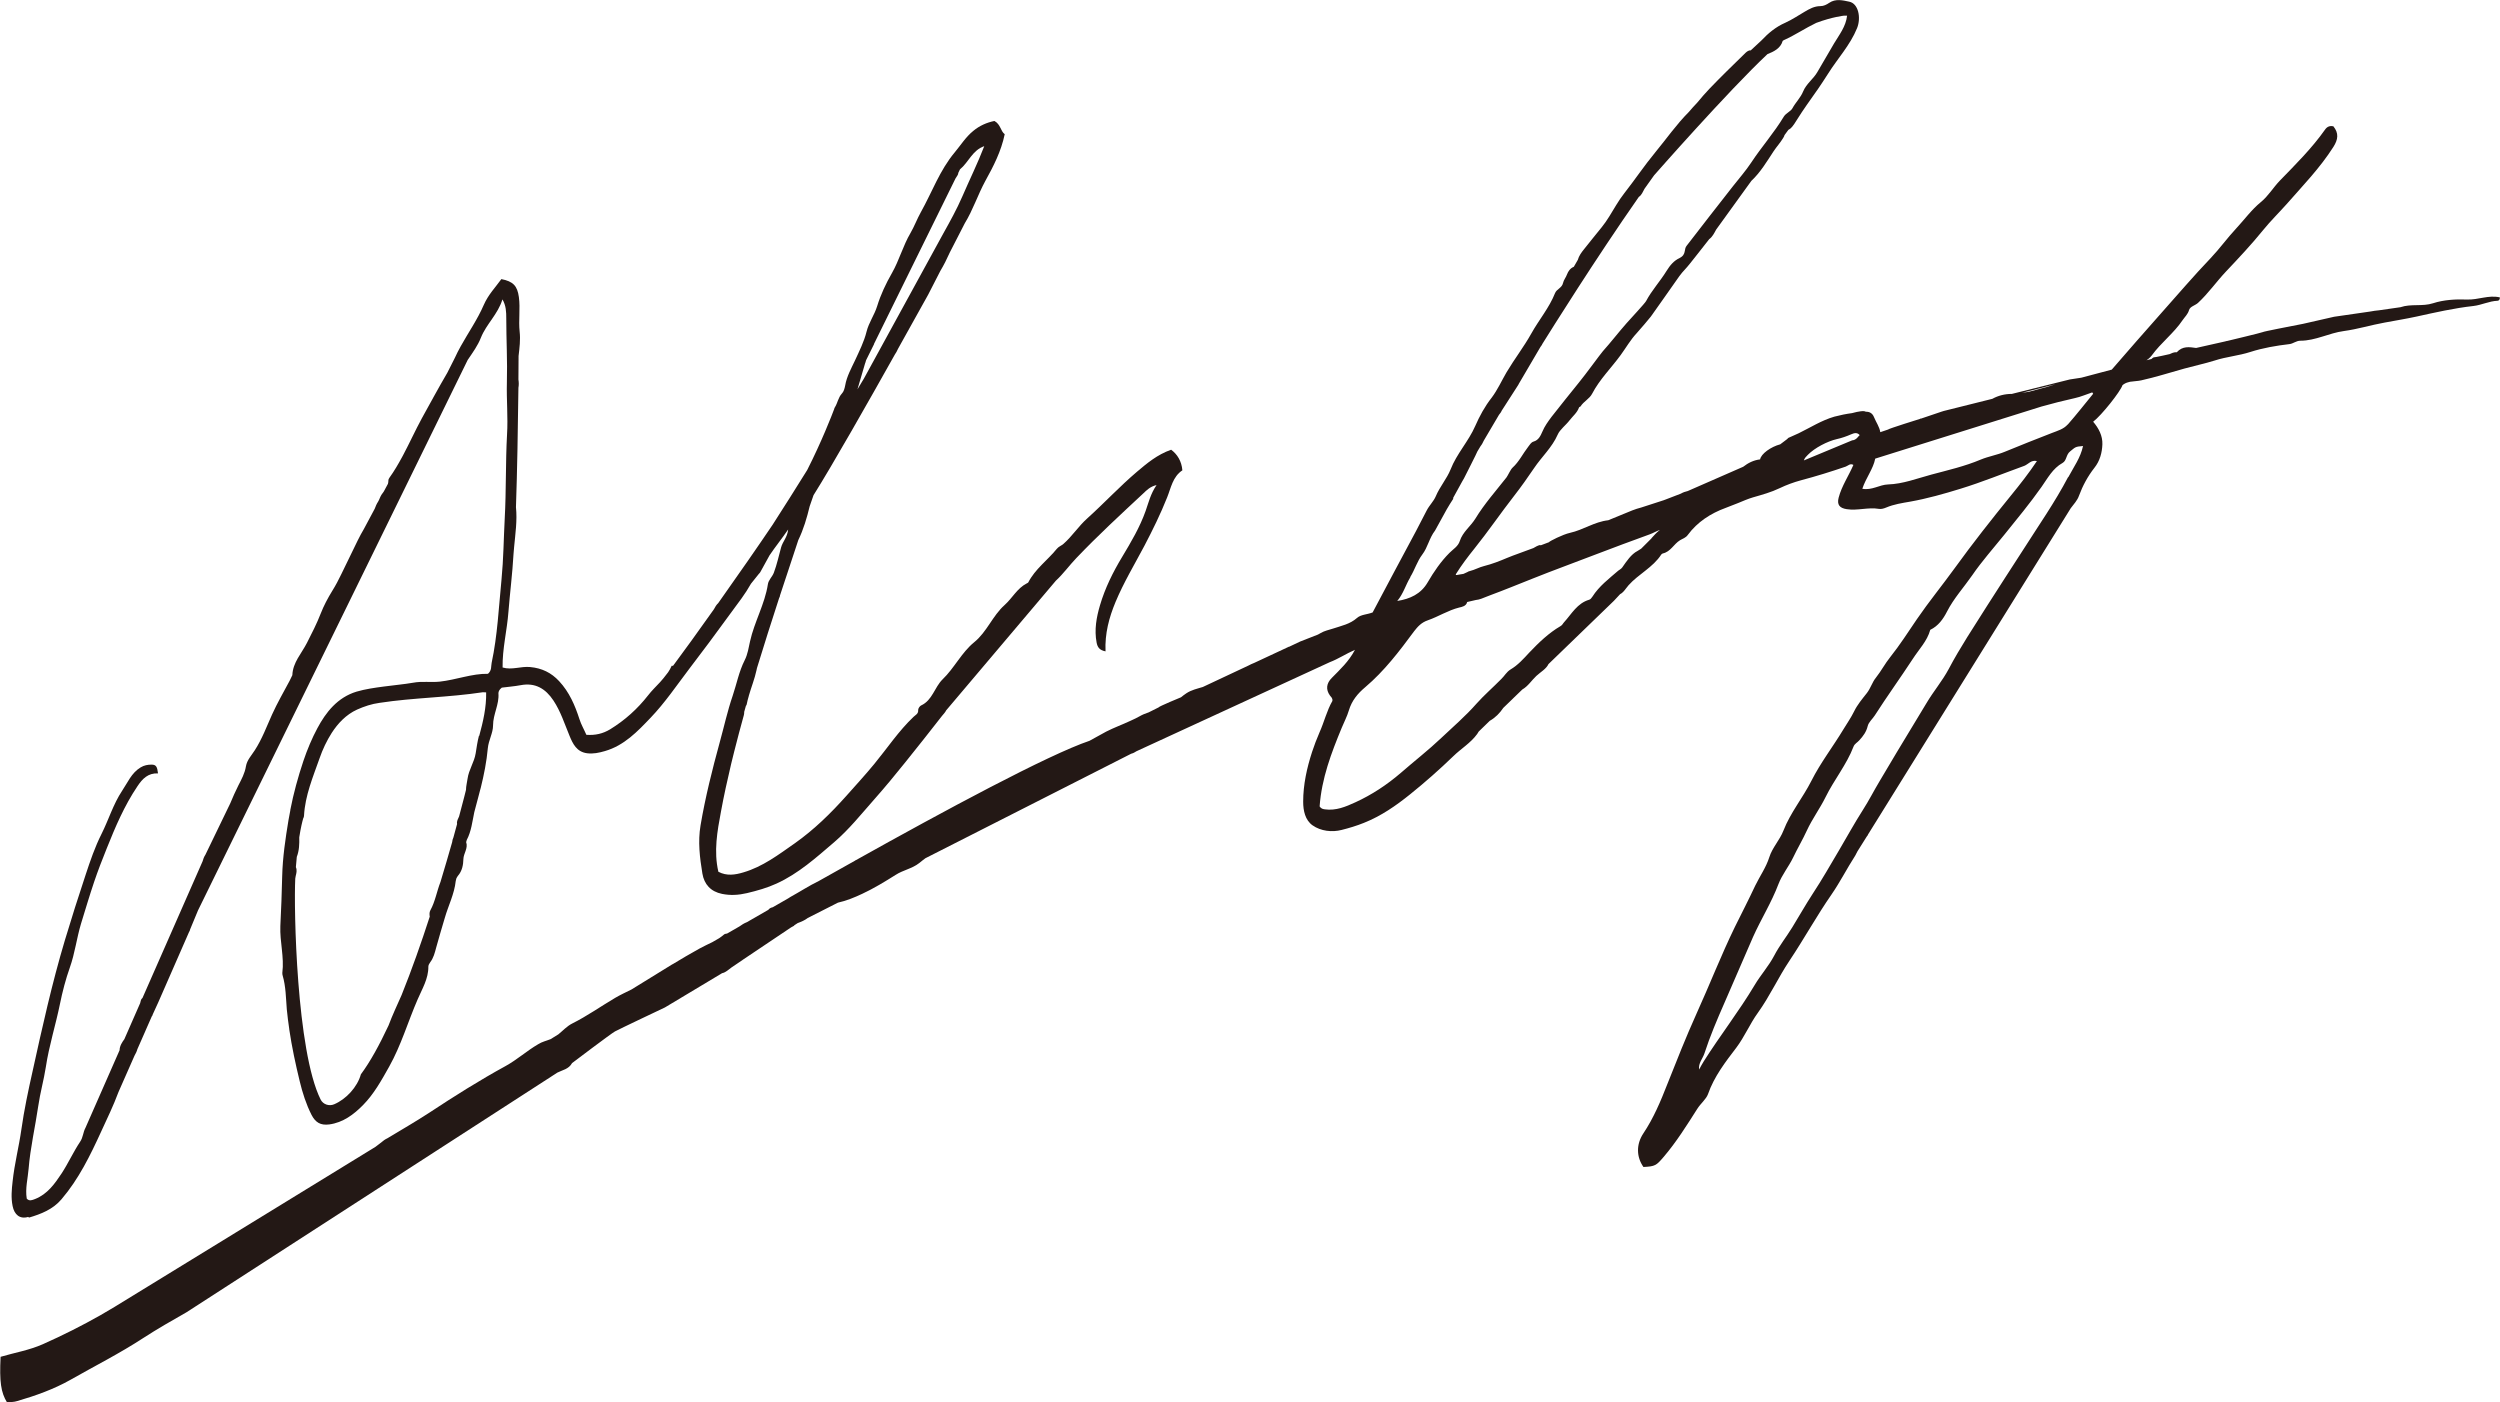 <?xml version="1.0" encoding="UTF-8"?><svg id="_レイヤー_2" xmlns="http://www.w3.org/2000/svg" viewBox="0 0 162.66 91.22"><defs><style>.cls-1{fill:#231815;}</style></defs><g id="_レイヤー_1-2"><path class="cls-1" d="M35.55,70.25c.12-.07.23-.15.34-.22l.37-.24c.33-.17.74-.22.96-.62,0,0,2.52-1.91,2.79-2.06.27-.15,3.25-1.56,3.25-1.56l3.72-2.23c.25-.05.42-.24.61-.37l.71-.48s.01,0,.01,0c0,0,0,0,0-.01l3.16-2.12c.07-.04.13-.07.2-.11,0,0,0-.01,0-.02l.23-.15c.24-.09.46-.18.65-.33l1.97-1c.55-.12,1.08-.34,1.59-.58.75-.35,1.47-.79,2.17-1.23.48-.31,1.06-.4,1.52-.76.13-.11.27-.21.41-.32l13.39-6.8c.12-.03.24-.09.34-.16l12.59-5.8c.53-.2,1.04-.54,1.63-.8-.4.76-.97,1.28-1.51,1.83-.35.35-.4.75-.12,1.14.07.1.19.17.16.36-.36.62-.53,1.36-.84,2.05-.18.41-.34.84-.48,1.26-.34,1.05-.58,2.13-.58,3.24,0,.59.13,1.2.61,1.54.54.38,1.27.46,1.89.3.48-.12.98-.27,1.45-.46,1.13-.45,2.09-1.12,3.01-1.86.97-.78,1.91-1.61,2.81-2.48.5-.49,1.12-.85,1.55-1.44.03-.05.07-.1.1-.16l.72-.7c.37-.21.65-.5.88-.84,0,0,.01-.01.02-.02l.58-.56s.05-.05.07-.07l.57-.55c.37-.21.61-.6.91-.88.27-.25.65-.46.79-.77l4.26-4.12.4-.43c.07-.04.14-.08.2-.15.13-.13.23-.3.35-.43.65-.73,1.59-1.16,2.13-2,.02-.03.07-.06.1-.07.51-.11.71-.61,1.12-.86.16-.1.37-.15.51-.35.62-.84,1.49-1.4,2.45-1.75.27-.1.55-.21.82-.32.32-.13.63-.27.97-.37.59-.17,1.18-.33,1.74-.6.44-.21.9-.38,1.38-.51.98-.26,1.95-.56,2.91-.89.16-.06.29-.23.5-.11-.31.72-.76,1.37-.96,2.13-.12.46.06.68.53.75.7.11,1.39-.14,2.09-.02.15.03.34-.03.48-.09.5-.21,1.03-.29,1.55-.38,1.12-.2,2.21-.51,3.28-.84,1.4-.43,2.77-.99,4.15-1.49.26-.1.44-.4.82-.31-.52.78-1.1,1.52-1.68,2.23-1.26,1.55-2.5,3.12-3.67,4.74-.81,1.12-1.68,2.18-2.46,3.32-.56.82-1.1,1.67-1.73,2.46-.34.42-.59.91-.94,1.35-.23.28-.34.68-.58.99-.3.38-.62.76-.83,1.19-.2.41-.46.78-.69,1.16-.68,1.13-1.5,2.19-2.09,3.36-.56,1.11-1.37,2.08-1.82,3.24-.24.62-.72,1.1-.92,1.73-.21.67-.62,1.24-.92,1.86-.42.9-.88,1.79-1.32,2.68-.9,1.85-1.65,3.78-2.5,5.65-.68,1.51-1.29,3.05-1.9,4.59-.43,1.1-.89,2.2-1.56,3.2-.47.71-.45,1.53.01,2.18.76-.04.83-.09,1.31-.65.83-.97,1.51-2.06,2.19-3.13.22-.35.58-.63.7-.96.4-1.15,1.14-2.1,1.84-3.02.55-.73.88-1.55,1.41-2.28.77-1.07,1.32-2.29,2.05-3.38.95-1.42,1.77-2.92,2.75-4.33.55-.8,1-1.69,1.53-2.51.05-.09.1-.18.14-.27l.64-1.02s.02-.01.03-.02c0-.02.01-.04.02-.06l13.19-21.23c.19-.26.43-.5.54-.82.24-.65.57-1.26,1-1.81.36-.45.5-.99.52-1.53.02-.55-.24-1.05-.6-1.47.55-.42,1.77-1.96,1.91-2.38.12-.1.25-.16.38-.19l.11-.03c.24-.04.49-.04.72-.09.95-.21,1.88-.51,2.82-.77.65-.18,1.32-.32,1.96-.52.76-.25,1.56-.31,2.33-.56.81-.26,1.68-.41,2.54-.51.25-.03.44-.22.71-.22.99,0,1.86-.5,2.83-.63.89-.12,1.76-.39,2.65-.55.69-.13,1.38-.24,2.07-.39,1.23-.27,2.45-.55,3.71-.69.53-.06,1.03-.32,1.57-.34.1,0,.16-.1.15-.22-.73-.17-1.42.17-2.13.14-.76-.03-1.53.02-2.21.24-.71.23-1.42.02-2.13.26l-1.39.2c-.19.02-.38.04-.57.08l-2.35.34-2.02.46c-.82.16-2.59.5-2.63.54-.03.03-2.33.58-2.33.58-.03,0-.06,0-.09.02l-1.91.43c-.44-.06-.88-.14-1.26.28h-.05s-.09,0-.12.01c-.04,0-.16.05-.29.11,0,0-1.01.23-1.03.21-.05.01-.1.06-.16.11l-.32.08s.21-.13.34-.31c.6-.83,1.44-1.45,2.01-2.3.15-.22.34-.38.42-.66.07-.23.39-.29.58-.46.67-.62,1.19-1.37,1.81-2.03.83-.88,1.67-1.77,2.43-2.71.48-.59,1.02-1.12,1.52-1.68,1.06-1.21,2.18-2.36,3.05-3.73.31-.49.36-.89,0-1.34-.22-.05-.4.01-.54.21-.86,1.22-1.92,2.27-2.95,3.33-.43.45-.75,1-1.23,1.39-.61.5-1.07,1.14-1.6,1.71-.58.62-1.08,1.32-1.66,1.93-1.1,1.15-2.14,2.37-3.2,3.56-1.09,1.22-2.16,2.46-3.24,3.7l-1.96.52s0,0,0,0h0s-.05.01-.05.01l-.72.11-3.77.94c-.46,0-.89.11-1.27.32l-3.16.79c-.06.02-.11.03-.16.05l-1.33.45s-.01,0-.02-.01c-.02.01-.03.02-.05.03,0,0-2.03.63-2.07.69l-.5.17c-.05-.34-.27-.64-.41-.98-.09-.23-.27-.36-.53-.35-.12-.08-.46-.03-.9.09-.38.05-.77.13-1.15.23-.83.24-1.56.71-2.32,1.08-.37.16-.6.27-.6.27-.07.02-.11.06-.15.11l-.45.34c-.61.16-1.25.62-1.31.98-.42.05-.78.23-1.1.48l-3.61,1.58c-.15.03-.31.09-.45.17l-.96.37s-.1.04-.16.06l-1.45.47c-.19.05-.39.11-.59.19l-1.56.64c-.9.1-1.63.63-2.49.82-.46.1-1.35.55-1.37.61l-.53.2c-.1-.07-.41.15-.48.18l-.95.35h0c-.26.09-.51.19-.76.29-.47.2-.98.4-1.5.53-.3.07-.61.25-.94.33-.05.01-.1.03-.14.06l-.26.12c-.4.05-.58.15-.47-.02.35-.56.76-1.1,1.17-1.61.9-1.12,1.71-2.31,2.59-3.44.46-.59.89-1.2,1.31-1.82.49-.73,1.16-1.33,1.53-2.17.14-.33.53-.61.78-.94.21-.27.49-.49.61-.83.01-.03.08-.04.1-.07.2-.32.58-.49.75-.82.49-.94,1.25-1.68,1.86-2.52.35-.48.63-.98,1.04-1.42.22-.24.83-.96.92-1.08.5-.71,1.01-1.42,1.51-2.14.23-.33.44-.65.73-.95.25-.25,1.39-1.75,1.56-1.95.2-.14.32-.38.45-.62l2.29-3.17c.59-.55,1.01-1.26,1.45-1.93.2-.3.44-.56.62-.86.04-.07.08-.13.09-.19l.25-.34c.17-.08.29-.22.56-.66.41-.66.87-1.29,1.31-1.92l.03-.04h0c.23-.34.46-.68.68-1.03.62-.99,1.44-1.86,1.89-2.97.27-.67.09-1.6-.51-1.72-.43-.09-.88-.21-1.31.08-.16.11-.35.21-.57.21-.39,0-.71.18-1.03.37-.41.24-.81.51-1.25.71-.62.27-1.11.68-1.56,1.16h0s-.27.25-.69.64c-.17-.02-.31.13-.43.25-.76.74-1.52,1.48-2.25,2.24-.28.29-.54.6-.8.91-.21.22-.39.42-.54.6-.81.81-1.46,1.75-2.18,2.62-.71.86-1.34,1.8-2.03,2.68-.19.24-.36.5-.52.76-.3.49-.59,1.01-.94,1.44-.39.47-.76.95-1.15,1.43-.17.21-.34.44-.41.7l-.26.45c-.23.09-.37.3-.44.49-.07.2-.22.37-.26.56-.07.33-.41.39-.52.66-.38.96-1.05,1.74-1.55,2.64-.48.86-1.1,1.66-1.61,2.52-.32.55-.59,1.15-.96,1.64-.45.57-.8,1.22-1.07,1.84-.44,1.01-1.21,1.81-1.61,2.84-.23.58-.7,1.12-.96,1.74-.14.33-.42.59-.59.92-.08.15-.53,1.03-.7,1.35-.96,1.78-1.9,3.56-2.82,5.29-.37.14-.76.13-1.02.36-.45.4-1.02.51-1.56.69-.27.09-.55.14-.8.29-.06.03-.12.07-.18.1l-1.15.45s-.24.11-.72.34h-.02s-2.25,1.05-2.25,1.05c-.13.05-.26.11-.39.18l-2.96,1.39c-.36.11-.74.19-1.07.41-.12.08-.24.17-.35.26,0,0-1.46.6-1.46.66,0,0-.64.32-.64.32-.21.07-.41.15-.6.26-.16.09-.32.17-.48.24l-.13.06c-.51.24-1.04.43-1.55.69-.37.19-.72.41-1.09.6-2.69.91-9.45,4.55-15.19,7.76,0,0-.01,0-.02,0,0,.01-.02.02-.03.03-.82.46-1.61.9-2.37,1.33-.64.31-1.23.7-1.85,1.04-.05.03-.1.06-.14.09-.35.2-.69.39-1.01.58-.1.02-.22.07-.29.17-.5.29-.97.56-1.39.8-.18.07-.34.17-.49.28-.3.17-.57.33-.8.46-.09.01-.17.03-.22.08-.09.08-.19.15-.29.22-.28.16-.43.25-.45.26-.28.14-.57.27-.84.42-.59.33-1.18.67-1.75,1.02h-.01s-2.66,1.64-2.66,1.64c-.36.18-.73.35-1.07.55-.93.55-1.82,1.18-2.78,1.66-.36.18-.61.47-.91.71l-.5.31c-.27.11-.56.17-.81.33-.74.43-1.36,1-2.12,1.42-1.7.93-3.35,1.97-4.97,3.04-.89.58-1.81,1.11-2.72,1.66-.07.04-.15.07-.21.12-.18.15-.38.29-.57.44l-16.97,10.41c-.3.18-.6.35-.9.53-1.23.7-2.49,1.33-3.77,1.9-.88.39-1.83.55-2.75.82-.08,1.63.02,2.32.42,2.97.21-.03.45-.02.66-.09,1.2-.35,2.38-.77,3.46-1.38,1.58-.9,3.21-1.72,4.74-2.72.91-.59,1.87-1.14,2.82-1.68M91.76,37.54c.29-.47.44-1.01.78-1.46.36-.47.45-1.07.83-1.56l.76-1.38c.14-.23.27-.46.42-.68,0-.02,0-.05,0-.07l.6-1.09c.04-.06.07-.11.1-.17l.02-.04s.87-1.71.85-1.71l.21-.35c.09-.11.15-.23.21-.36l.99-1.68c.06-.09.14-.16.17-.26l1.08-1.68s.03-.04.03-.06l1.42-2.42s.11-.14.12-.19c.6-.96,3.41-5.46,6.28-9.57.19-.12.26-.34.37-.53.21-.29.41-.58.62-.87,0,0,4.82-5.49,7.38-7.89.38-.15.85-.36.99-.86.03-.02.06-.04.09-.06,0,0,0,0,.01,0,.71-.32,1.37-.77,2.08-1.11,1.04-.39,1.8-.47,1.8-.47.06,0,.12,0,.21,0-.08.71-.51,1.24-.85,1.81-.36.62-.72,1.23-1.08,1.85-.26.46-.72.76-.93,1.27-.16.4-.49.71-.7,1.1-.11.2-.42.31-.56.54-.63,1.05-1.45,1.97-2.12,2.99-.35.53-.79,1.03-1.19,1.54-1.01,1.28-2.01,2.58-3.01,3.87-.08.1-.1.21-.12.34-.03.2-.12.35-.34.46-.37.17-.62.47-.85.84-.41.67-.96,1.26-1.33,1.96-.08.15-.96,1.09-1.27,1.44-.53.6-1.01,1.23-1.54,1.82-.16.18-1.13,1.52-1.56,2.04-.3.37-1.49,1.85-1.78,2.23-.23.31-.45.61-.6.97-.11.25-.24.55-.57.64-.17.05-.25.22-.35.34-.35.45-.59.97-1.02,1.36-.13.12-.3.51-.39.63-.69.88-1.44,1.72-2.03,2.69-.31.5-.82.86-1.01,1.45-.11.35-.42.52-.67.77-.56.56-1.02,1.23-1.42,1.92-.44.76-1.15,1.08-1.98,1.21.4-.47.55-1.05.85-1.54M107.47,35.01l-.69.69c-.07.05-.15.1-.24.15-.41.21-.71.67-.99,1.07-.09.12-.18.14-.26.21-.6.52-1.25,1.01-1.68,1.69-.06.09-.13.18-.21.2-.78.23-1.14.92-1.63,1.46-.08.08-.11.19-.24.26-.77.45-1.41,1.07-2.02,1.71-.38.41-.74.82-1.23,1.11-.26.16-.39.42-.6.62-.53.54-1.11,1.04-1.61,1.6-.71.81-1.53,1.51-2.3,2.24-.83.79-1.76,1.51-2.63,2.27-.91.78-1.88,1.42-2.95,1.91-.63.29-1.27.56-1.99.46-.13-.02-.24-.04-.34-.19.13-1.82.76-3.48,1.44-5.12.15-.37.35-.74.46-1.12.19-.64.57-1.1,1.07-1.52,1.24-1.05,2.22-2.34,3.18-3.64.24-.31.48-.57.89-.71.69-.24,1.32-.65,2.04-.83.18-.04.46-.09.52-.36l.56-.13c.12-.01.23-.04.35-.08h0c.2-.07.39-.16.59-.23.92-.34,1.84-.72,2.75-1.08,1.37-.55,2.76-1.05,4.13-1.58,1.16-.44,2.32-.88,3.49-1.3.23-.08.43-.21.67-.29-.21.16-.38.35-.55.54M133.74,25l-.54.17-1.19.32-.46.07,2.19-.56ZM117.36,29.97c.06-.18.16-.27.27-.38.44-.45,1.27-.88,1.88-1.02.32-.07.63-.18.93-.31.21-.09.39-.14.56.05-.07.04-.21.33-.49.34l-3.15,1.31ZM134.56,31.04c-.86,1.64-1.92,3.15-2.91,4.71-.79,1.23-1.59,2.45-2.37,3.68-.85,1.35-1.74,2.68-2.49,4.1-.41.77-.99,1.45-1.44,2.21-.64,1.07-1.3,2.14-1.94,3.21-.37.62-.73,1.23-1.1,1.85-.38.63-.71,1.29-1.11,1.91-.55.86-1.04,1.76-1.56,2.64-.55.93-1.09,1.88-1.69,2.79-.47.72-.89,1.47-1.34,2.2-.38.62-.83,1.18-1.17,1.83-.36.69-.89,1.27-1.28,1.93-1.02,1.71-2.25,3.28-3.31,4.96-.11.17-.2.35-.3.53-.06-.41.23-.7.35-1.06.36-1.11.82-2.19,1.29-3.26.63-1.43,1.24-2.88,1.87-4.31.52-1.16,1.2-2.24,1.65-3.43.23-.61.67-1.14.96-1.74.28-.59.62-1.16.89-1.75.35-.76.85-1.43,1.22-2.18.55-1.12,1.37-2.11,1.82-3.29.07-.18.25-.26.37-.4.25-.27.46-.55.55-.93.06-.25.31-.46.46-.69.8-1.25,1.67-2.45,2.48-3.69.4-.62.93-1.15,1.13-1.88.52-.25.84-.7,1.09-1.19.44-.86,1.1-1.58,1.64-2.36.63-.92,1.39-1.77,2.09-2.64.82-1.02,1.66-2.03,2.42-3.11.39-.55.72-1.2,1.37-1.56.27-.15.22-.54.49-.75.34-.27.31-.31.84-.35-.16.76-.61,1.37-.96,2.03M134.53,27.62c-.26.3-.66.41-1.02.55-1.02.4-2.05.8-3.06,1.22-.5.21-1.06.3-1.57.51-1.04.44-2.14.69-3.22.98-.93.25-1.85.61-2.82.64-.56.02-1.05.4-1.67.28.23-.7.71-1.29.84-1.96l10.82-3.39h0c.72-.2,1.45-.39,2.18-.55.38-.08.75-.25,1.12-.37.02.03.04.06.06.09-.55.67-1.08,1.35-1.65,2"/><path class="cls-1" d="M1.89,79.22c.78-.23,1.55-.53,2.11-1.19,1.12-1.31,1.87-2.85,2.58-4.4.39-.85.8-1.69,1.13-2.58l1.04-2.36c.08-.14.15-.28.19-.43l.51-1.16s.02-.05.03-.07l.4-.91s.04-.04.05-.08c0,0,0-.01,0-.02l.37-.81,2-4.57s.06-.09.07-.17l.51-1.23L30.43,23.42c.34-.5.66-.94.86-1.45.35-.88,1.11-1.53,1.4-2.49.24.4.25.83.25,1.23,0,1.4.08,2.79.04,4.18-.03,1.13.08,2.26.01,3.39-.1,1.82-.05,3.63-.15,5.45-.07,1.32-.08,2.66-.21,3.98-.18,1.81-.26,3.63-.64,5.41-.05.23.02.49-.24.72-1.04-.02-2.06.39-3.14.51-.58.06-1.15-.04-1.73.07-.63.11-1.28.16-1.92.25-.59.08-1.18.16-1.76.33-1.25.38-2,1.35-2.55,2.38-.35.65-.66,1.39-.91,2.13-.35,1.05-.64,2.1-.85,3.18h0s0,.03,0,.03c-.04.21-.08.43-.12.64-.2,1.21-.38,2.42-.41,3.65-.02,1.08-.07,2.17-.12,3.25-.04,1.01.26,2.01.13,3.03,0,.06,0,.13.02.18.21.72.21,1.46.27,2.2.04.43.1.86.16,1.29h0s0,.02,0,.02c.17,1.14.41,2.26.68,3.37.18.75.42,1.5.77,2.19.26.5.59.69,1.15.62.9-.12,1.6-.65,2.2-1.26.71-.72,1.2-1.61,1.7-2.5.78-1.39,1.22-2.92,1.85-4.37.29-.68.71-1.35.7-2.14,0-.09.06-.2.12-.28.22-.29.3-.62.39-.96.18-.65.37-1.29.56-1.93.23-.8.62-1.55.71-2.39l.04-.17c.03-.06.06-.12.1-.17.28-.32.35-.71.36-1.09.01-.38.32-.71.18-1.11l.04-.14c.3-.57.36-1.2.49-1.81l.26-.98c.04-.15.08-.31.12-.46l.04-.14h0c.21-.85.38-1.7.46-2.58.05-.52.34-.99.34-1.48,0-.73.41-1.37.35-2.09,0-.11.05-.24.22-.37.37-.05.81-.08,1.23-.16.95-.18,1.62.23,2.13,1,.47.71.72,1.51,1.04,2.28.22.54.47,1.06,1.15,1.15.4.05.77-.03,1.15-.14,1.26-.36,2.13-1.28,2.98-2.17.93-.97,1.7-2.11,2.52-3.19.87-1.14,1.73-2.29,2.57-3.45.27-.38.56-.75.83-1.13.22-.3.42-.62.61-.95l.52-.65s.07-.06.09-.11l.6-1.09c.37-.55.8-1.08,1.21-1.68-.05.51-.36.79-.46,1.17-.15.54-.27,1.11-.47,1.64-.1.27-.35.47-.39.76-.2,1.29-.88,2.44-1.16,3.71-.09.4-.15.84-.35,1.23-.37.73-.52,1.54-.78,2.31-.34.99-.56,2.01-.84,3.02-.49,1.79-.94,3.58-1.25,5.41-.18,1.06-.05,2.1.12,3.14.12.7.54,1.17,1.28,1.32.55.11,1.06.08,1.62-.05.67-.16,1.31-.34,1.92-.62,1.43-.65,2.58-1.69,3.75-2.69.98-.84,1.78-1.85,2.63-2.81.69-.78,1.35-1.58,2-2.39.8-1,1.6-2,2.39-3.02.09-.11.21-.23.27-.36l7.14-8.44c.47-.43.87-.99,1.33-1.47,1.4-1.47,2.89-2.84,4.37-4.22.2-.19.44-.44.85-.53-.39.57-.52,1.14-.71,1.68-.38,1.07-.95,2.03-1.52,2.98-.61,1.01-1.12,2.04-1.45,3.16-.23.78-.38,1.59-.22,2.43.06.3.18.49.58.57-.05-1.16.23-2.2.65-3.21.53-1.27,1.24-2.45,1.88-3.66.54-1.03,1.05-2.07,1.48-3.15.25-.62.36-1.34.99-1.76-.05-.6-.33-1.04-.73-1.34-.91.32-1.58.89-2.22,1.43-1.13.96-2.14,2.05-3.24,3.04-.57.51-.98,1.16-1.55,1.66-.14.12-.31.17-.43.32-.6.74-1.41,1.31-1.86,2.19-.02.03-.07.04-.1.06-.62.32-.93.95-1.43,1.4-.79.7-1.15,1.75-1.99,2.43-.82.67-1.29,1.68-2.05,2.41-.53.52-.66,1.36-1.4,1.7-.09.04-.2.21-.19.3.02.25-.18.32-.3.44-.97.92-1.71,2.04-2.55,3.06-.59.72-1.22,1.4-1.83,2.09-1.01,1.13-2.09,2.19-3.35,3.08-1.06.74-2.08,1.52-3.34,1.89-.53.16-1.09.25-1.63-.04-.31-1.33-.07-2.64.17-3.92.19-1.04.42-2.07.66-3.09.06-.23.13-.5.2-.81.2-.79.41-1.59.63-2.38.02-.08.02-.14.02-.2.04-.13.07-.26.11-.39.02-.03.04-.05.05-.09.04-.19.08-.37.14-.56,0,0,0-.01,0-.01.16-.56.38-1.1.5-1.66.01-.05.02-.09.03-.14.45-1.48.95-3.04,1.44-4.55.01-.03.02-.06.04-.09.01-.03.02-.06.02-.09.12-.38.25-.75.37-1.12.03-.08.06-.16.08-.24.12-.38.25-.75.37-1.12.01-.02.02-.04.02-.06.12-.36.24-.72.35-1.06.34-.7.56-1.45.74-2.2.09-.26.17-.49.25-.72,1.23-1.96,3.56-6.06,5.29-9.15.08-.12.15-.24.21-.38,1.13-2.02,1.96-3.52,1.96-3.52l.79-1.54c.23-.38.43-.79.62-1.21l.97-1.89c.54-.88.85-1.86,1.34-2.76.52-.94,1.03-1.92,1.26-3.04-.27-.19-.26-.64-.67-.86-.49.1-.96.3-1.38.65-.48.39-.81.92-1.2,1.39-.98,1.17-1.48,2.6-2.21,3.9-.24.43-.42.92-.67,1.35-.49.83-.73,1.77-1.21,2.61-.39.68-.73,1.4-.96,2.15-.18.58-.54,1.06-.69,1.66-.16.65-.47,1.26-.75,1.87-.25.53-.54,1.05-.64,1.63-.04.21-.1.41-.21.52-.25.27-.28.62-.46.9-.03.04-.04.07-.04.1-.16.43-.83,2.15-1.76,3.98-.74,1.19-1.49,2.38-2.25,3.56-.91,1.35-2.25,3.28-3.54,5.1-.12.11-.2.25-.28.4-1.02,1.44-1.98,2.77-2.66,3.68-.03,0-.06,0-.09,0-.06.15-.14.28-.23.42-.23.3-.41.53-.52.64-.27.29-.55.56-.79.87-.68.87-1.5,1.61-2.46,2.2-.48.29-.97.4-1.55.36-.15-.35-.34-.67-.45-1.02-.29-.9-.66-1.76-1.32-2.47-.51-.55-1.12-.85-1.89-.92-.6-.06-1.18.21-1.79.03-.02-1.22.29-2.41.38-3.62.1-1.25.26-2.5.33-3.75.01-.14.03-.3.04-.47.08-.86.21-1.73.12-2.59.08-2.3.13-5.22.16-7.77.03-.17.03-.34,0-.54,0-.53.01-1.05.01-1.53.06-.52.13-1.05.07-1.58-.08-.74.05-1.5-.05-2.25-.1-.73-.37-1.02-1.14-1.17-.39.54-.85,1.01-1.14,1.67-.41.95-1.01,1.81-1.51,2.71h0c-.13.24-.26.48-.37.73-.02.05-.04.09-.07.14l-.43.85c-.57.97-1.1,1.96-1.65,2.95-.43.79-.8,1.61-1.22,2.4l-.07.13c-.25.46-.51.91-.82,1.34-.03.05-.07.11-.07.17,0,.08-.01.16-.03.23l-.27.5c-.05.07-.1.14-.15.21-.09.14-.15.34-.22.45-.1.15-.16.3-.22.46l-.7,1.31c-.15.25-.28.5-.41.76l-1.06,2.18c-.18.37-.37.74-.59,1.09-.29.47-.56.98-.75,1.47-.26.67-.58,1.29-.9,1.92-.35.69-.92,1.27-.95,2.1l-.18.37c-.39.73-.8,1.44-1.14,2.19-.35.78-.65,1.59-1.12,2.32-.21.33-.51.64-.58,1.05-.07.45-.29.85-.49,1.24-.19.38-.37.78-.53,1.17l-1.62,3.35c-.09.13-.14.28-.18.42l-3.91,8.89s-.02.03-.04.04c-.07.07-.08.19-.11.29,0,.02-.01.03-.02.05l-1,2.28s0,0,0,.01c-.15.2-.32.46-.32.73l-2.22,5.05c-.16.29-.15.62-.35.91-.44.66-.77,1.4-1.21,2.07-.44.66-.91,1.33-1.71,1.65-.21.08-.38.16-.55-.02-.11-.66.07-1.31.12-1.94.11-1.37.43-2.73.63-4.1.12-.84.36-1.68.49-2.52.21-1.4.64-2.73.92-4.11.16-.79.37-1.6.65-2.39.32-.9.44-1.9.72-2.83.28-.91.55-1.82.85-2.71.25-.74.53-1.46.82-2.18.56-1.4,1.15-2.79,2-4.05.33-.5.7-.87,1.34-.84-.05-.44-.13-.57-.42-.57-.24,0-.48.04-.71.18-.6.36-.85,1-1.21,1.53-.57.86-.87,1.87-1.33,2.79-.43.85-.74,1.76-1.04,2.67-.47,1.41-.92,2.83-1.35,4.26-.84,2.81-1.47,5.66-2.1,8.52-.28,1.25-.55,2.51-.73,3.79-.16,1.13-.45,2.24-.57,3.38-.06.53-.11,1.06,0,1.6.11.56.47.87,1.01.71M31.16,47.88c-.1.38-.15.76-.21,1.13-.09.58-.45,1.07-.53,1.66-.03.24-.1.47-.1.72,0,0-.16.66-.45,1.73-.07.16-.17.32-.13.49-.07.27-.15.57-.24.88-.05.1-.07.2-.08.3-.22.78-.48,1.66-.76,2.59-.24.61-.34,1.27-.66,1.85-.07.13-.06.27-.04.41-.55,1.7-1.17,3.46-1.83,5.1-.29.66-.6,1.31-.85,1.98-.59,1.26-1.19,2.36-1.8,3.18-.23.83-.96,1.62-1.74,1.95-.33.14-.72.01-.88-.31-1.57-3.15-1.75-12.44-1.65-14.38.01-.06.02-.11.03-.17.04-.16.1-.37.01-.57.02-.24.04-.46.06-.67.16-.41.17-.84.16-1.27.1-.64.2-1.04.26-1.24.03-.05.05-.1.05-.17.07-1.31.58-2.51,1.01-3.73.2-.58.47-1.15.79-1.65.4-.62.93-1.19,1.65-1.52.47-.21.95-.37,1.47-.44,2.23-.34,4.49-.35,6.72-.69.06,0,.12,0,.21.01.02.98-.2,1.91-.45,2.83M56.3,23.62s0-.03.01-.04l.04-.14.52-1.05s0,0,0,0c0,0,0-.02,0-.02l5.3-10.76s.03-.04.04-.06c.07-.11.14-.2.14-.3l.11-.23c.56-.46.81-1.25,1.58-1.51-.43,1.12-.96,2.19-1.43,3.28-.36.83-.8,1.62-1.24,2.41l-5.16,9.43c-.14.23-.28.47-.42.7l.5-1.7Z"/></g></svg>